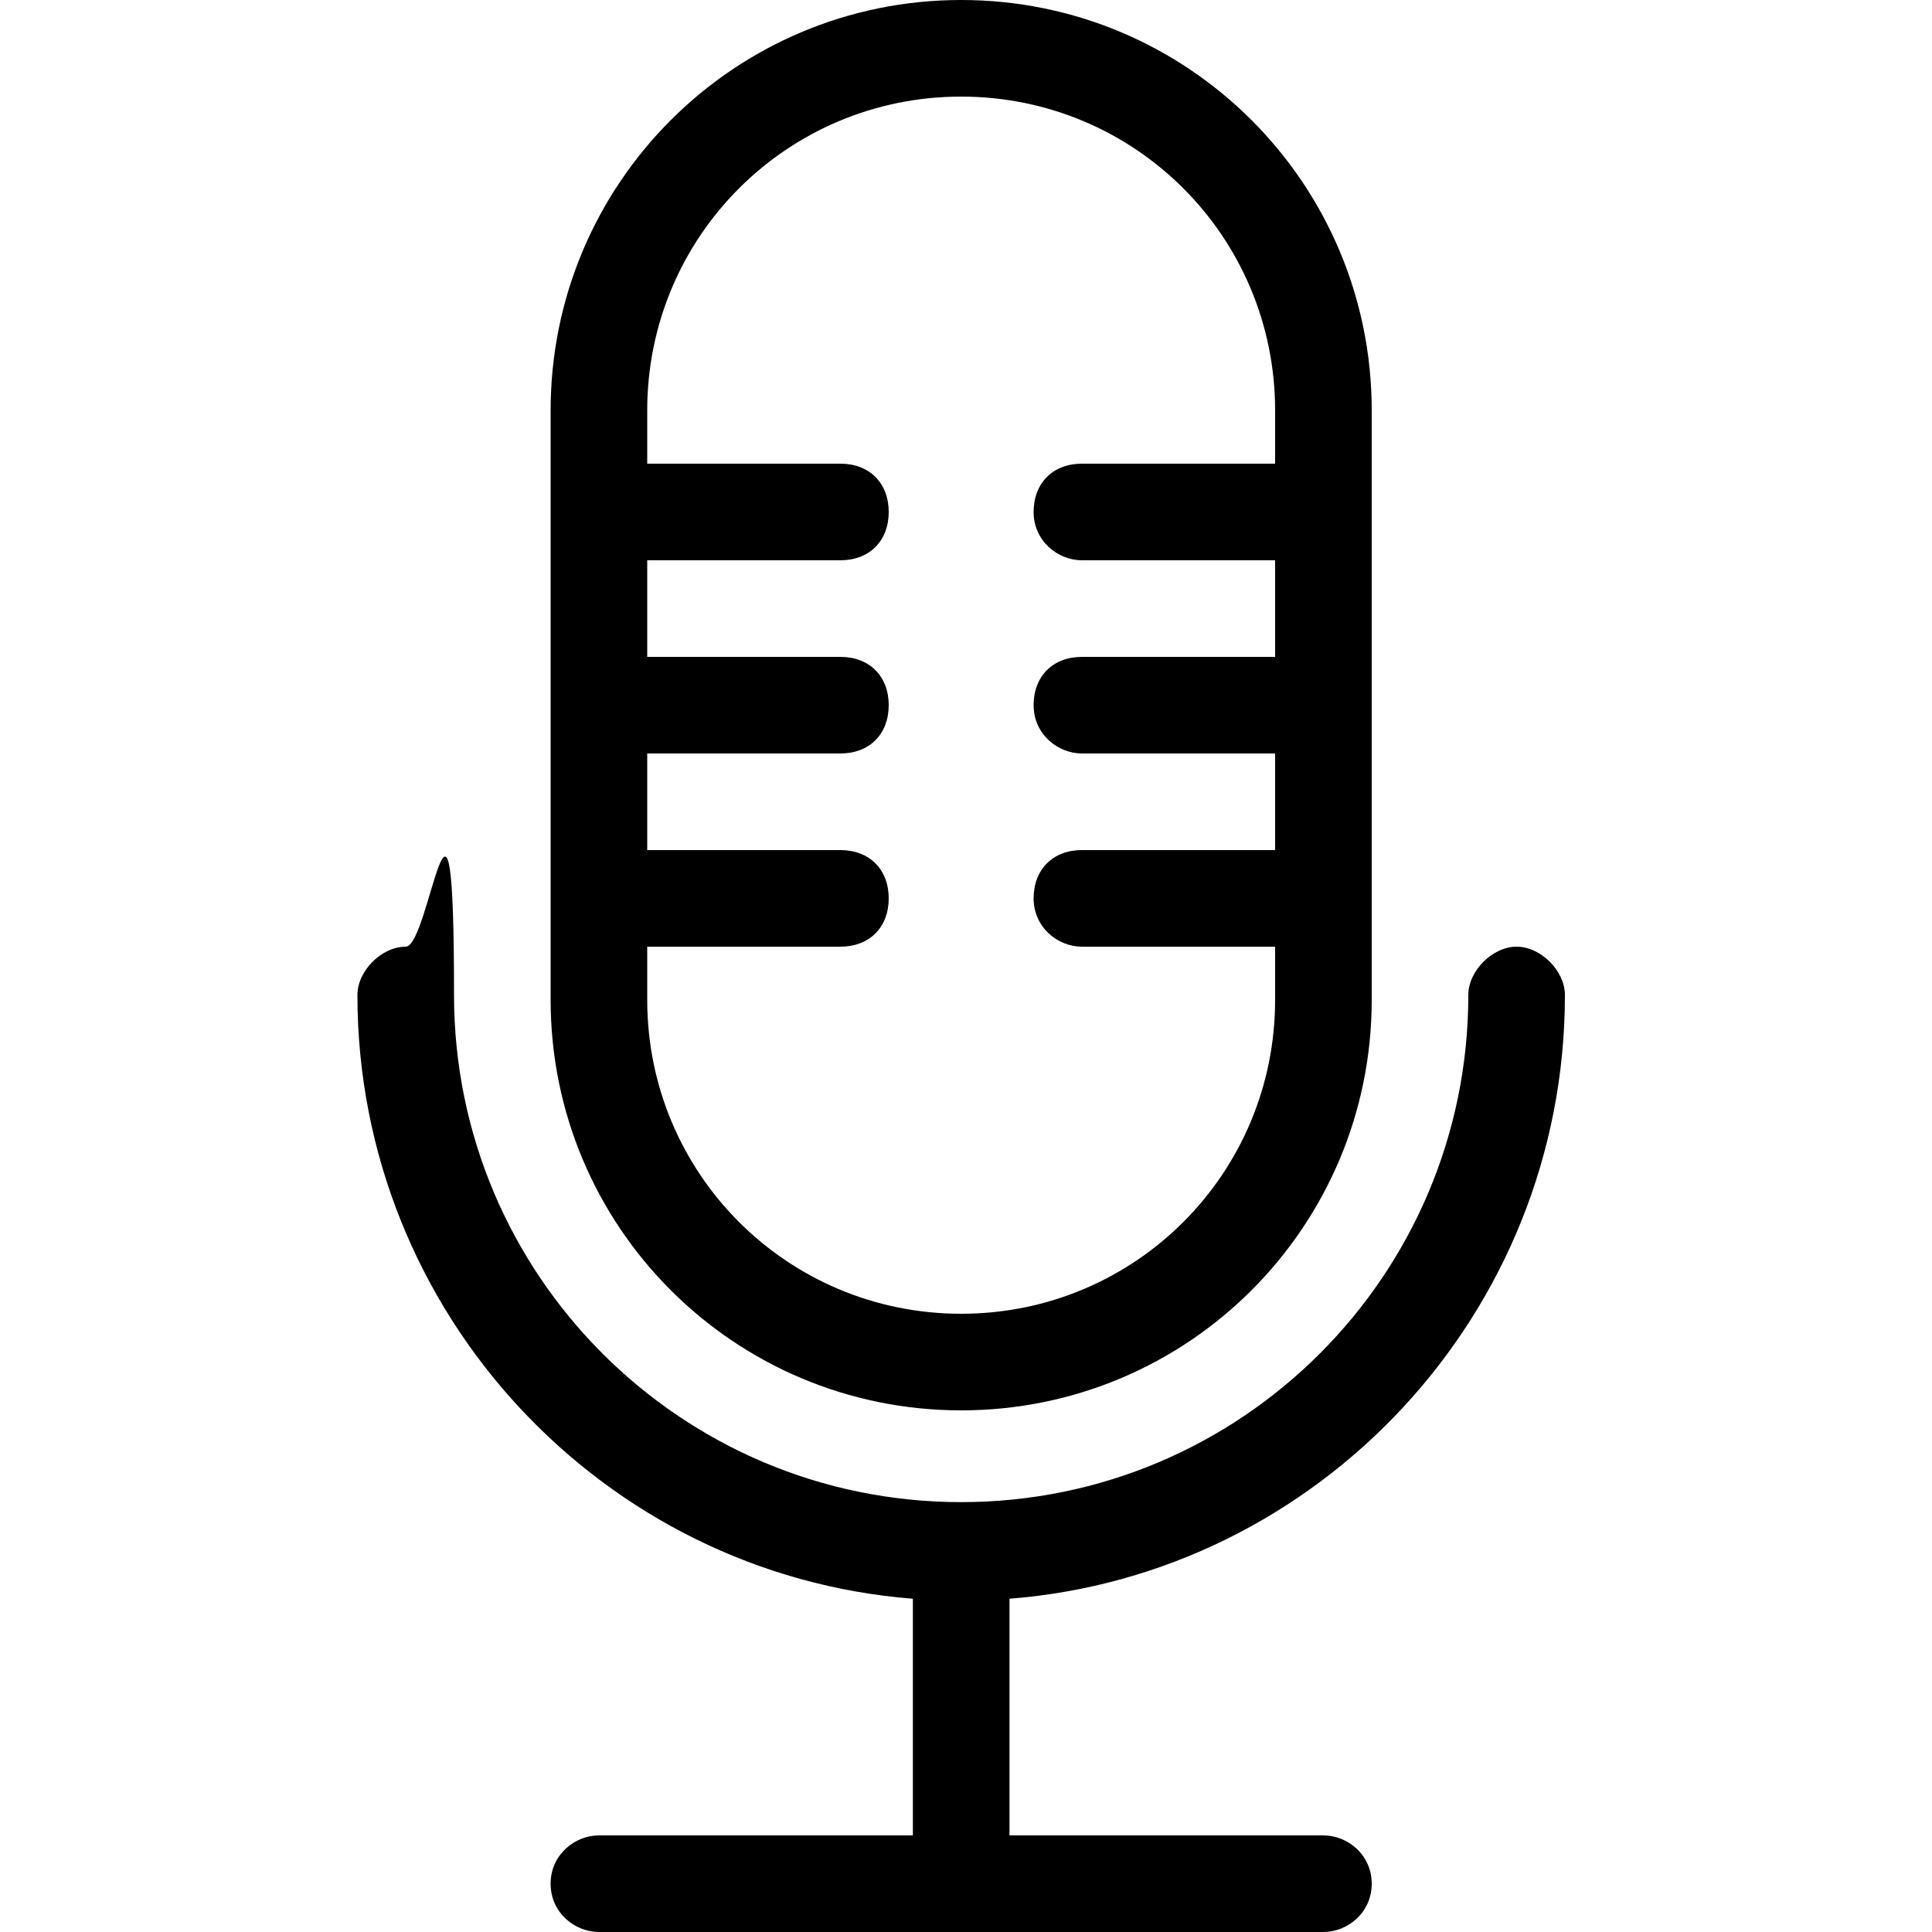 <?xml version="1.0" encoding="UTF-8"?>
<svg xmlns="http://www.w3.org/2000/svg" version="1.1" viewBox="0 0 40 40">
  <!-- Generator: Adobe Illustrator 28.6.0, SVG Export Plug-In . SVG Version: 1.2.0 Build 709)  -->
  <g>
    <g id="_Слой_1" data-name="Слой_1">
      <g>
        <path d="M19.9,29.2c4.7,0,8.5-3.8,8.5-8.5v-12.2c0-4.7-3.8-8.5-8.5-8.5s-8.5,3.8-8.5,8.5v12.2c0,4.7,3.8,8.5,8.5,8.5ZM13.4,19.6h4c.6,0,1-.4,1-1s-.4-1-1-1h-4v-2h4c.6,0,1-.4,1-1s-.4-1-1-1h-4v-2h4c.6,0,1-.4,1-1s-.4-1-1-1h-4v-1.1c0-3.6,2.9-6.5,6.5-6.5s6.5,2.9,6.5,6.5v1.1h-4c-.6,0-1,.4-1,1s.5,1,1,1h4v2h-4c-.6,0-1,.4-1,1s.5,1,1,1h4v2h-4c-.6,0-1,.4-1,1s.5,1,1,1h4v1.1c0,3.6-2.9,6.5-6.5,6.5s-6.5-2.9-6.5-6.5v-1.1Z"/>
        <path d="M32.4,20.6c0-.5-.5-1-1-1s-1,.5-1,1c0,5.8-4.7,10.5-10.5,10.5s-10.5-4.7-10.5-10.5-.5-1-1-1-1,.5-1,1c0,6.6,5.1,12,11.5,12.5v4.9h-6.5c-.5,0-1,.4-1,1s.5,1,1,1h15c.5,0,1-.4,1-1s-.5-1-1-1h-6.5v-4.9c6.4-.5,11.5-5.9,11.5-12.5Z"/>
      </g>
    </g>
  </g>
</svg>